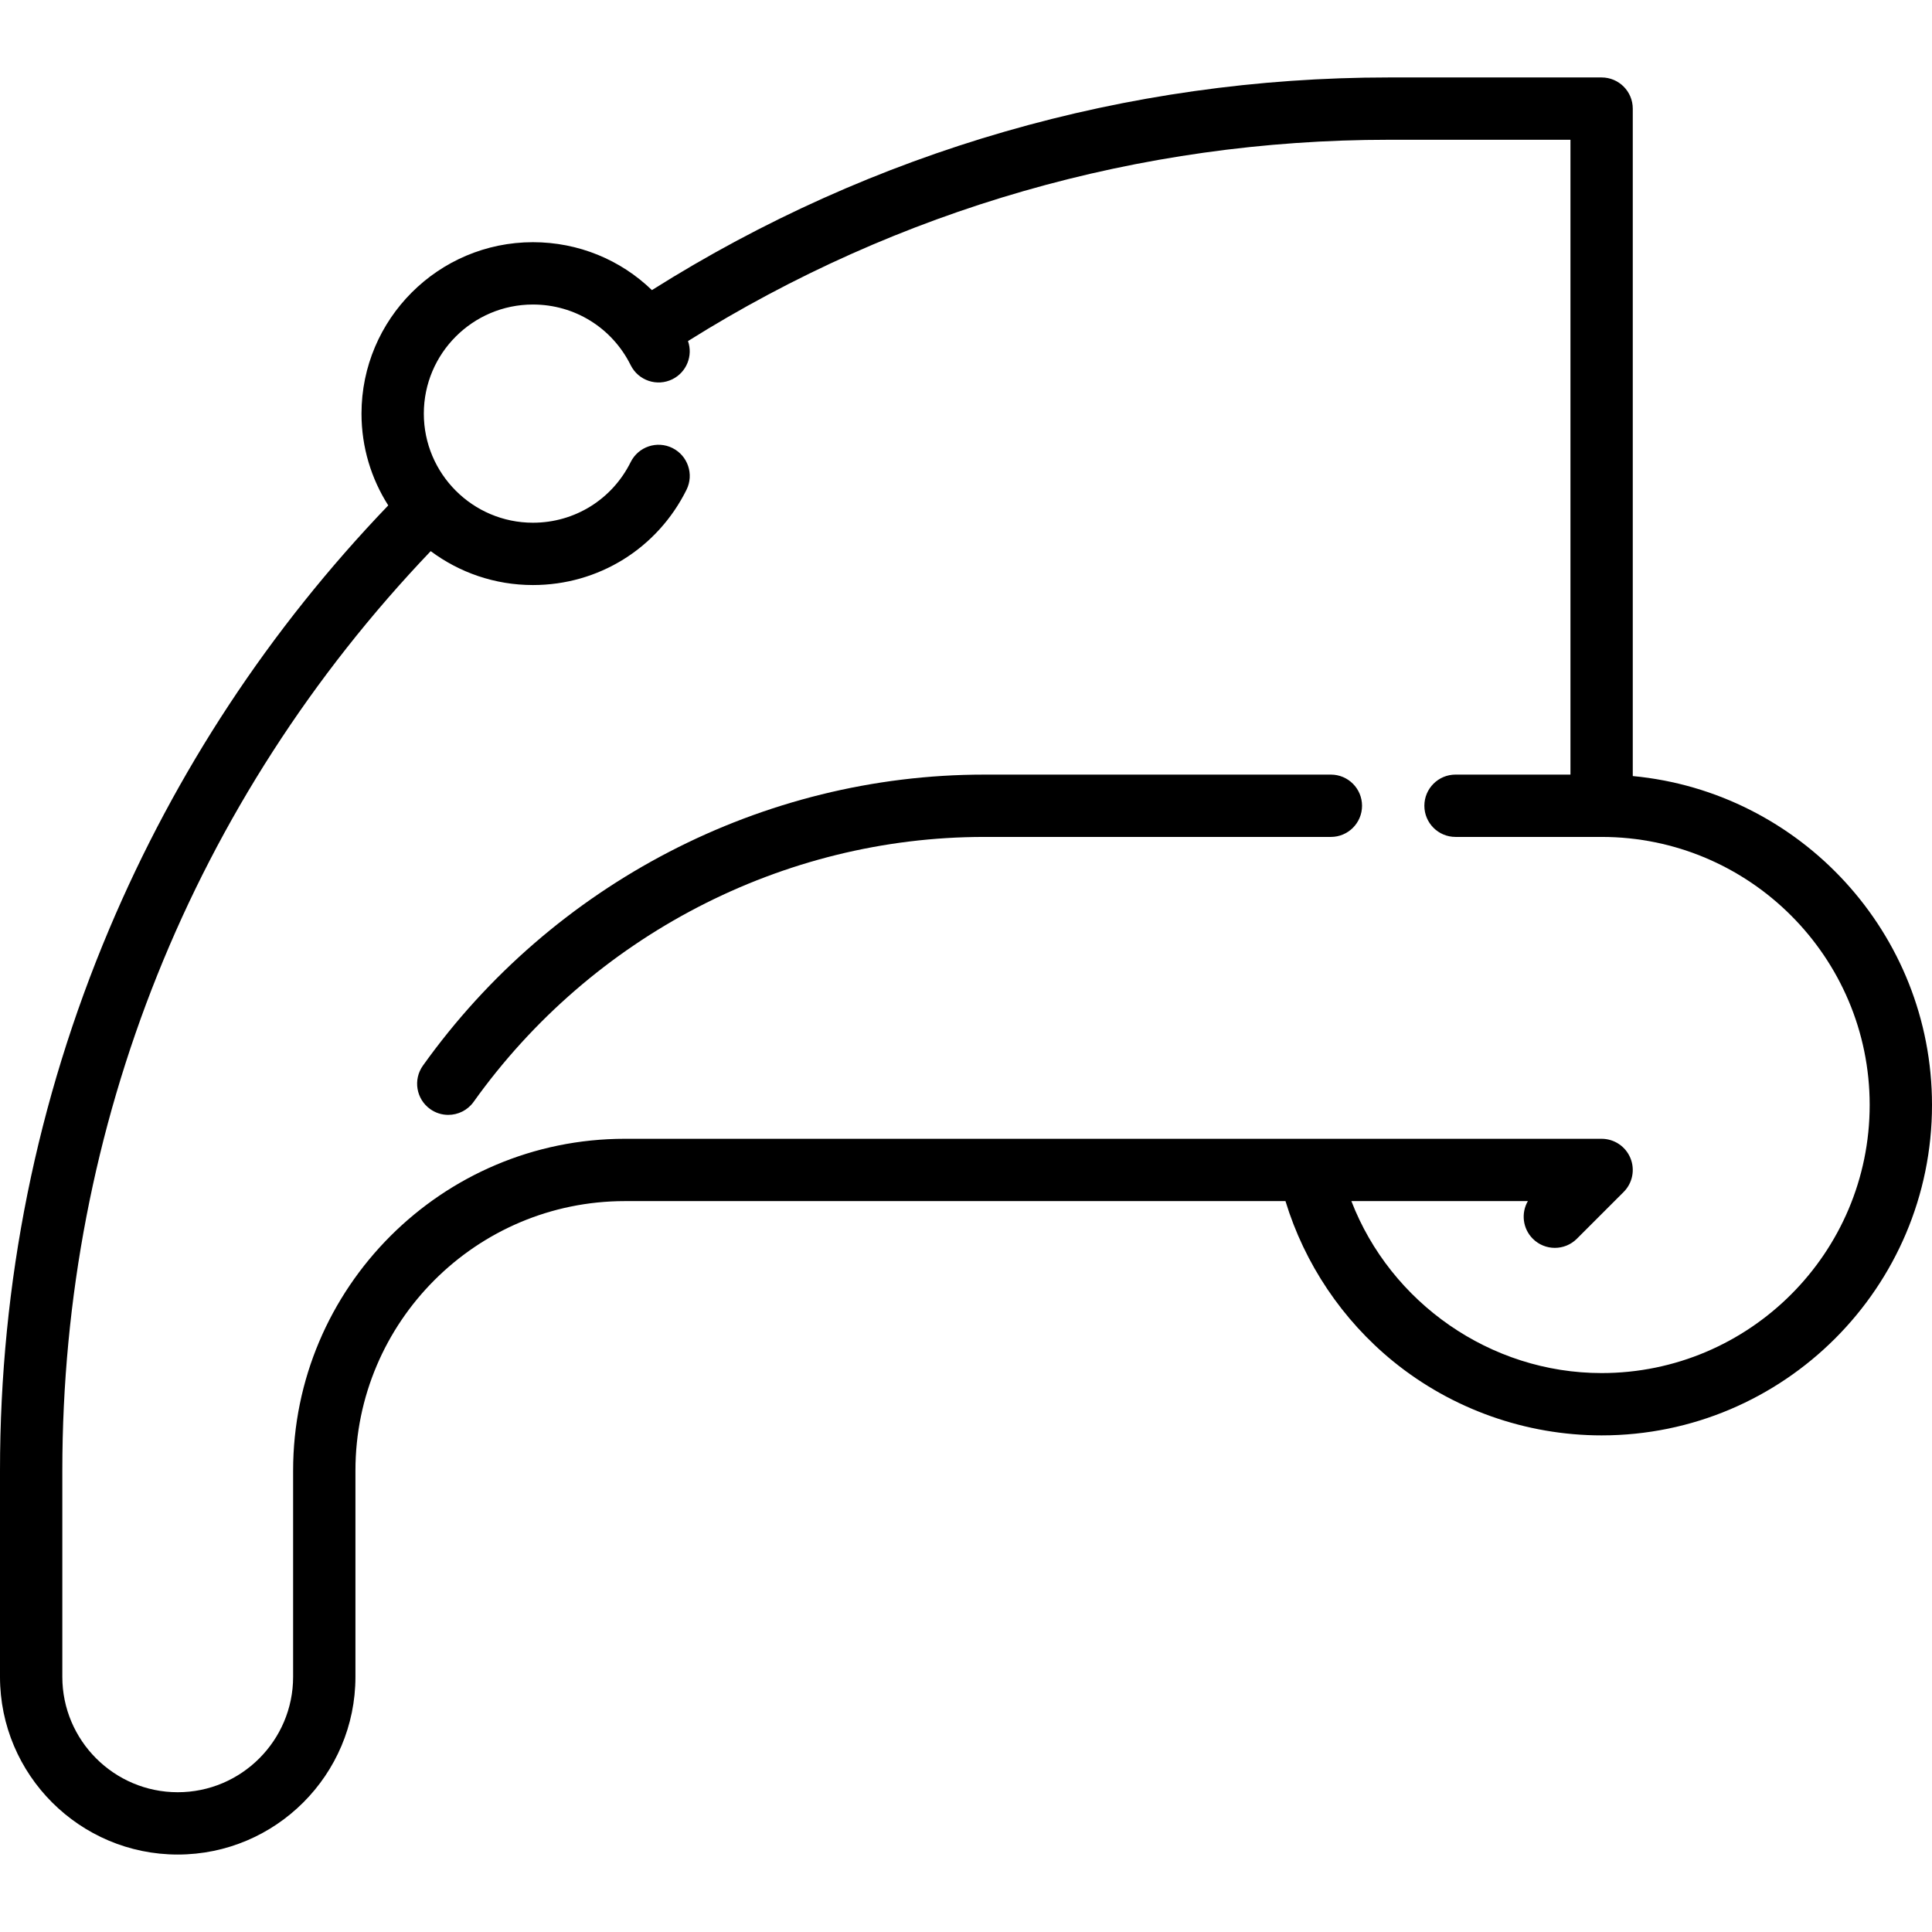 <?xml version="1.0" encoding="iso-8859-1"?>
<!-- Uploaded to: SVG Repo, www.svgrepo.com, Generator: SVG Repo Mixer Tools -->
<!DOCTYPE svg PUBLIC "-//W3C//DTD SVG 1.1//EN" "http://www.w3.org/Graphics/SVG/1.1/DTD/svg11.dtd">
<svg fill="#000000" height="800px" width="800px" version="1.1" id="Capa_1" xmlns="http://www.w3.org/2000/svg" xmlns:xlink="http://www.w3.org/1999/xlink" 
	 viewBox="0 0 465 465" xml:space="preserve">
<g>
	<path d="M320.32,186.435h-83.456c-53.271,0-103.766,26.183-135.074,70.04c-2.407,3.372-1.625,8.055,1.746,10.462
		c1.321,0.943,2.843,1.396,4.352,1.396c2.341,0,4.647-1.093,6.11-3.143c28.5-39.922,74.431-63.755,122.866-63.755h83.456
		c4.143,0,7.5-3.358,7.5-7.5S324.463,186.435,320.32,186.435z"/>
	<path d="M392.98,186.785V26.142c0-4.142-3.357-7.5-7.5-7.5h-51.212c-63.042,0-124.219,17.679-177.363,51.182
		c-7.546-7.302-17.702-11.531-28.638-11.531c-22.75,0-41.26,18.509-41.26,41.259c0,8.124,2.369,15.699,6.439,22.091
		c-28.553,29.762-51.137,64.028-67.152,101.964C8.847,264.938,0,308.788,0,353.938v49.645c0,23.586,19.188,42.774,42.774,42.774
		s42.774-19.188,42.774-42.774v-49.645c0-35.759,29.092-64.852,64.851-64.852h158.993c4.588,15.057,13.657,28.604,25.974,38.612
		c14.107,11.463,31.905,17.775,50.114,17.775c43.848,0,79.52-35.672,79.52-79.52C465,224.636,433.324,190.577,392.98,186.785z
		 M385.48,330.475c-26.803,0-50.779-16.935-60.227-41.388h42.478c-1.66,2.869-1.263,6.602,1.191,9.057
		c2.929,2.929,7.678,2.929,10.606,0l11.254-11.253c2.146-2.145,2.787-5.371,1.626-8.173c-1.16-2.803-3.896-4.63-6.929-4.63H150.399
		c-44.03,0-79.851,35.821-79.851,79.852v49.645c0,15.315-12.459,27.774-27.774,27.774S15,418.898,15,403.583v-49.645
		c0-83.03,31.437-161.326,88.665-221.286c6.874,5.123,15.39,8.159,24.602,8.159c15.772,0,29.934-8.783,36.96-22.922
		c1.843-3.709,0.331-8.21-3.379-10.054c-3.711-1.846-8.211-0.331-10.054,3.379c-4.474,9.003-13.489,14.597-23.527,14.597
		c-14.479,0-26.26-11.78-26.26-26.259s11.78-26.259,26.26-26.259c10.038,0,19.053,5.593,23.527,14.597
		c1.843,3.71,6.345,5.223,10.054,3.379c3.423-1.701,4.968-5.664,3.74-9.18c50.587-31.713,108.749-48.447,168.68-48.447h43.712
		v152.792h-27.66c-4.143,0-7.5,3.358-7.5,7.5s3.357,7.5,7.5,7.5h35.16c35.576,0,64.52,28.943,64.52,64.52
		S421.057,330.475,385.48,330.475z"/>
</g>
</svg>